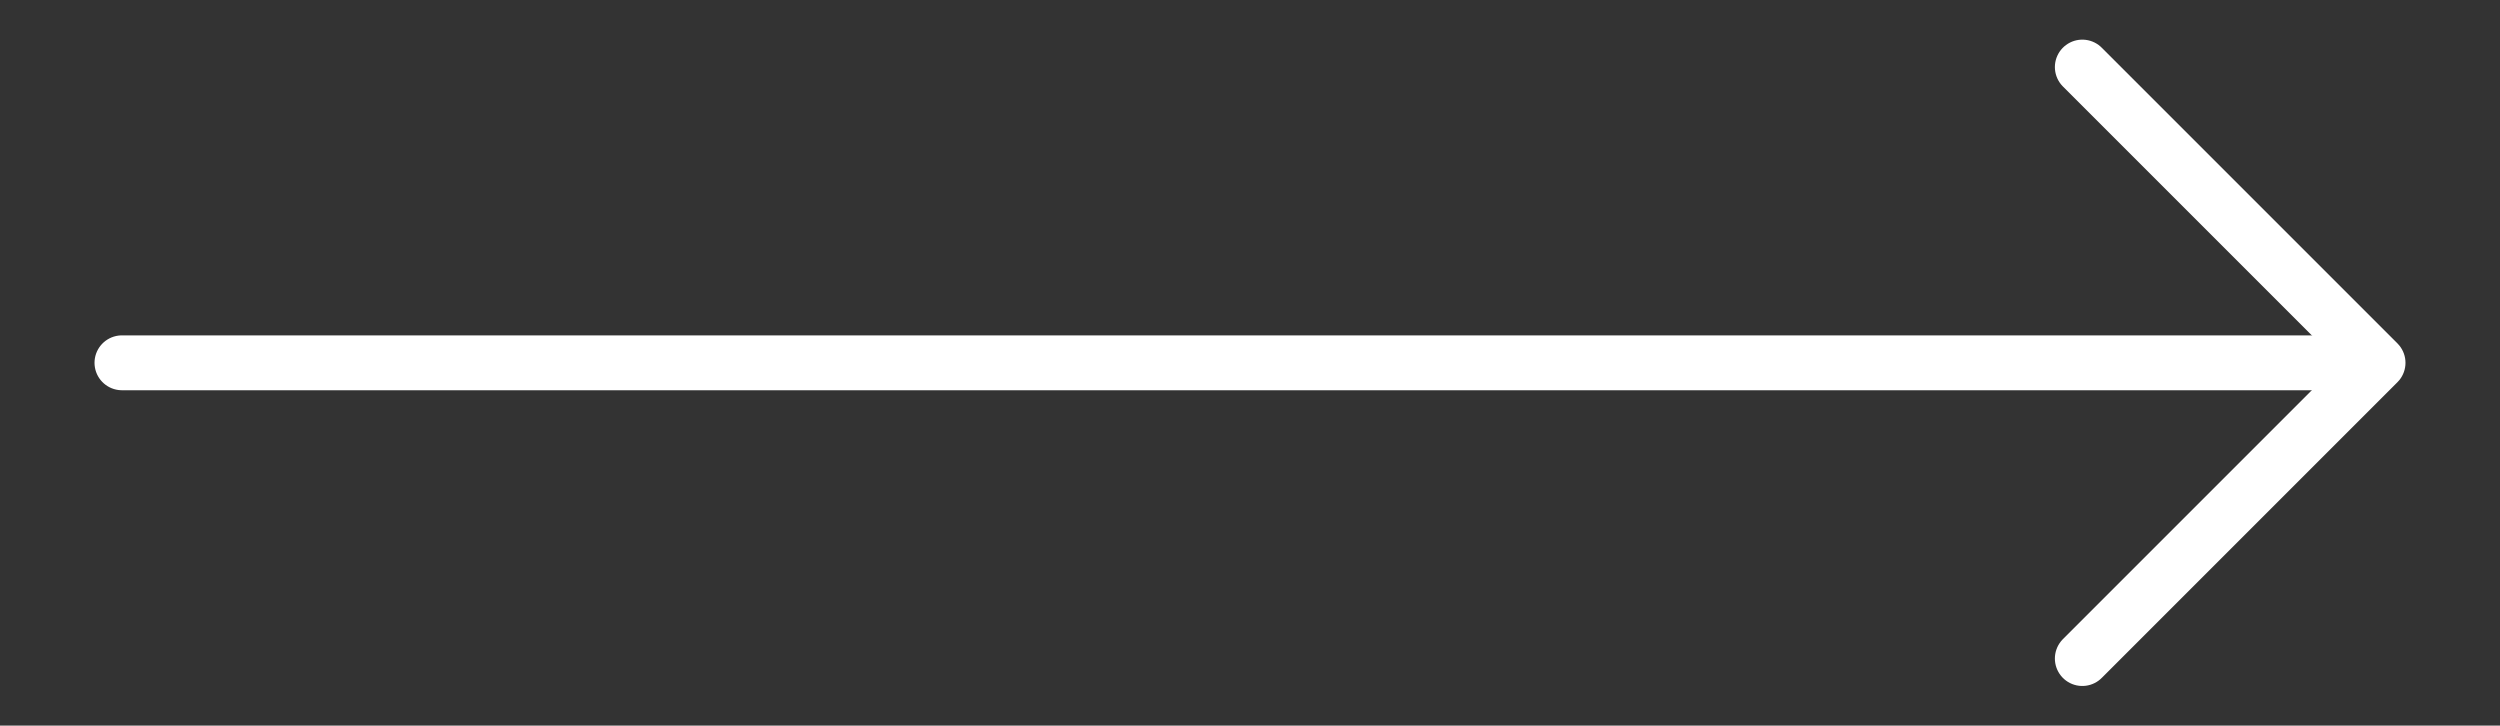 <?xml version="1.0" encoding="UTF-8"?>
<svg id="Ebene_1" data-name="Ebene 1" xmlns="http://www.w3.org/2000/svg" width="82" height="23.8" version="1.1" viewBox="0 0 82 23.8">
  <rect x="0" y="0" width="82" height="23.8" fill="#333333" stroke="none"/>
  <path d="M4,11.9h73.9" style="fill: none; stroke: #fff; stroke-linecap: round; stroke-linejoin: round; stroke-width: 1.8px;"/>
  <path d="M68.3,2.2l9.7,9.7-9.7,9.7" style="fill: none; stroke: #fff; stroke-linecap: round; stroke-linejoin: round; stroke-width: 1.8px;"/>
</svg>